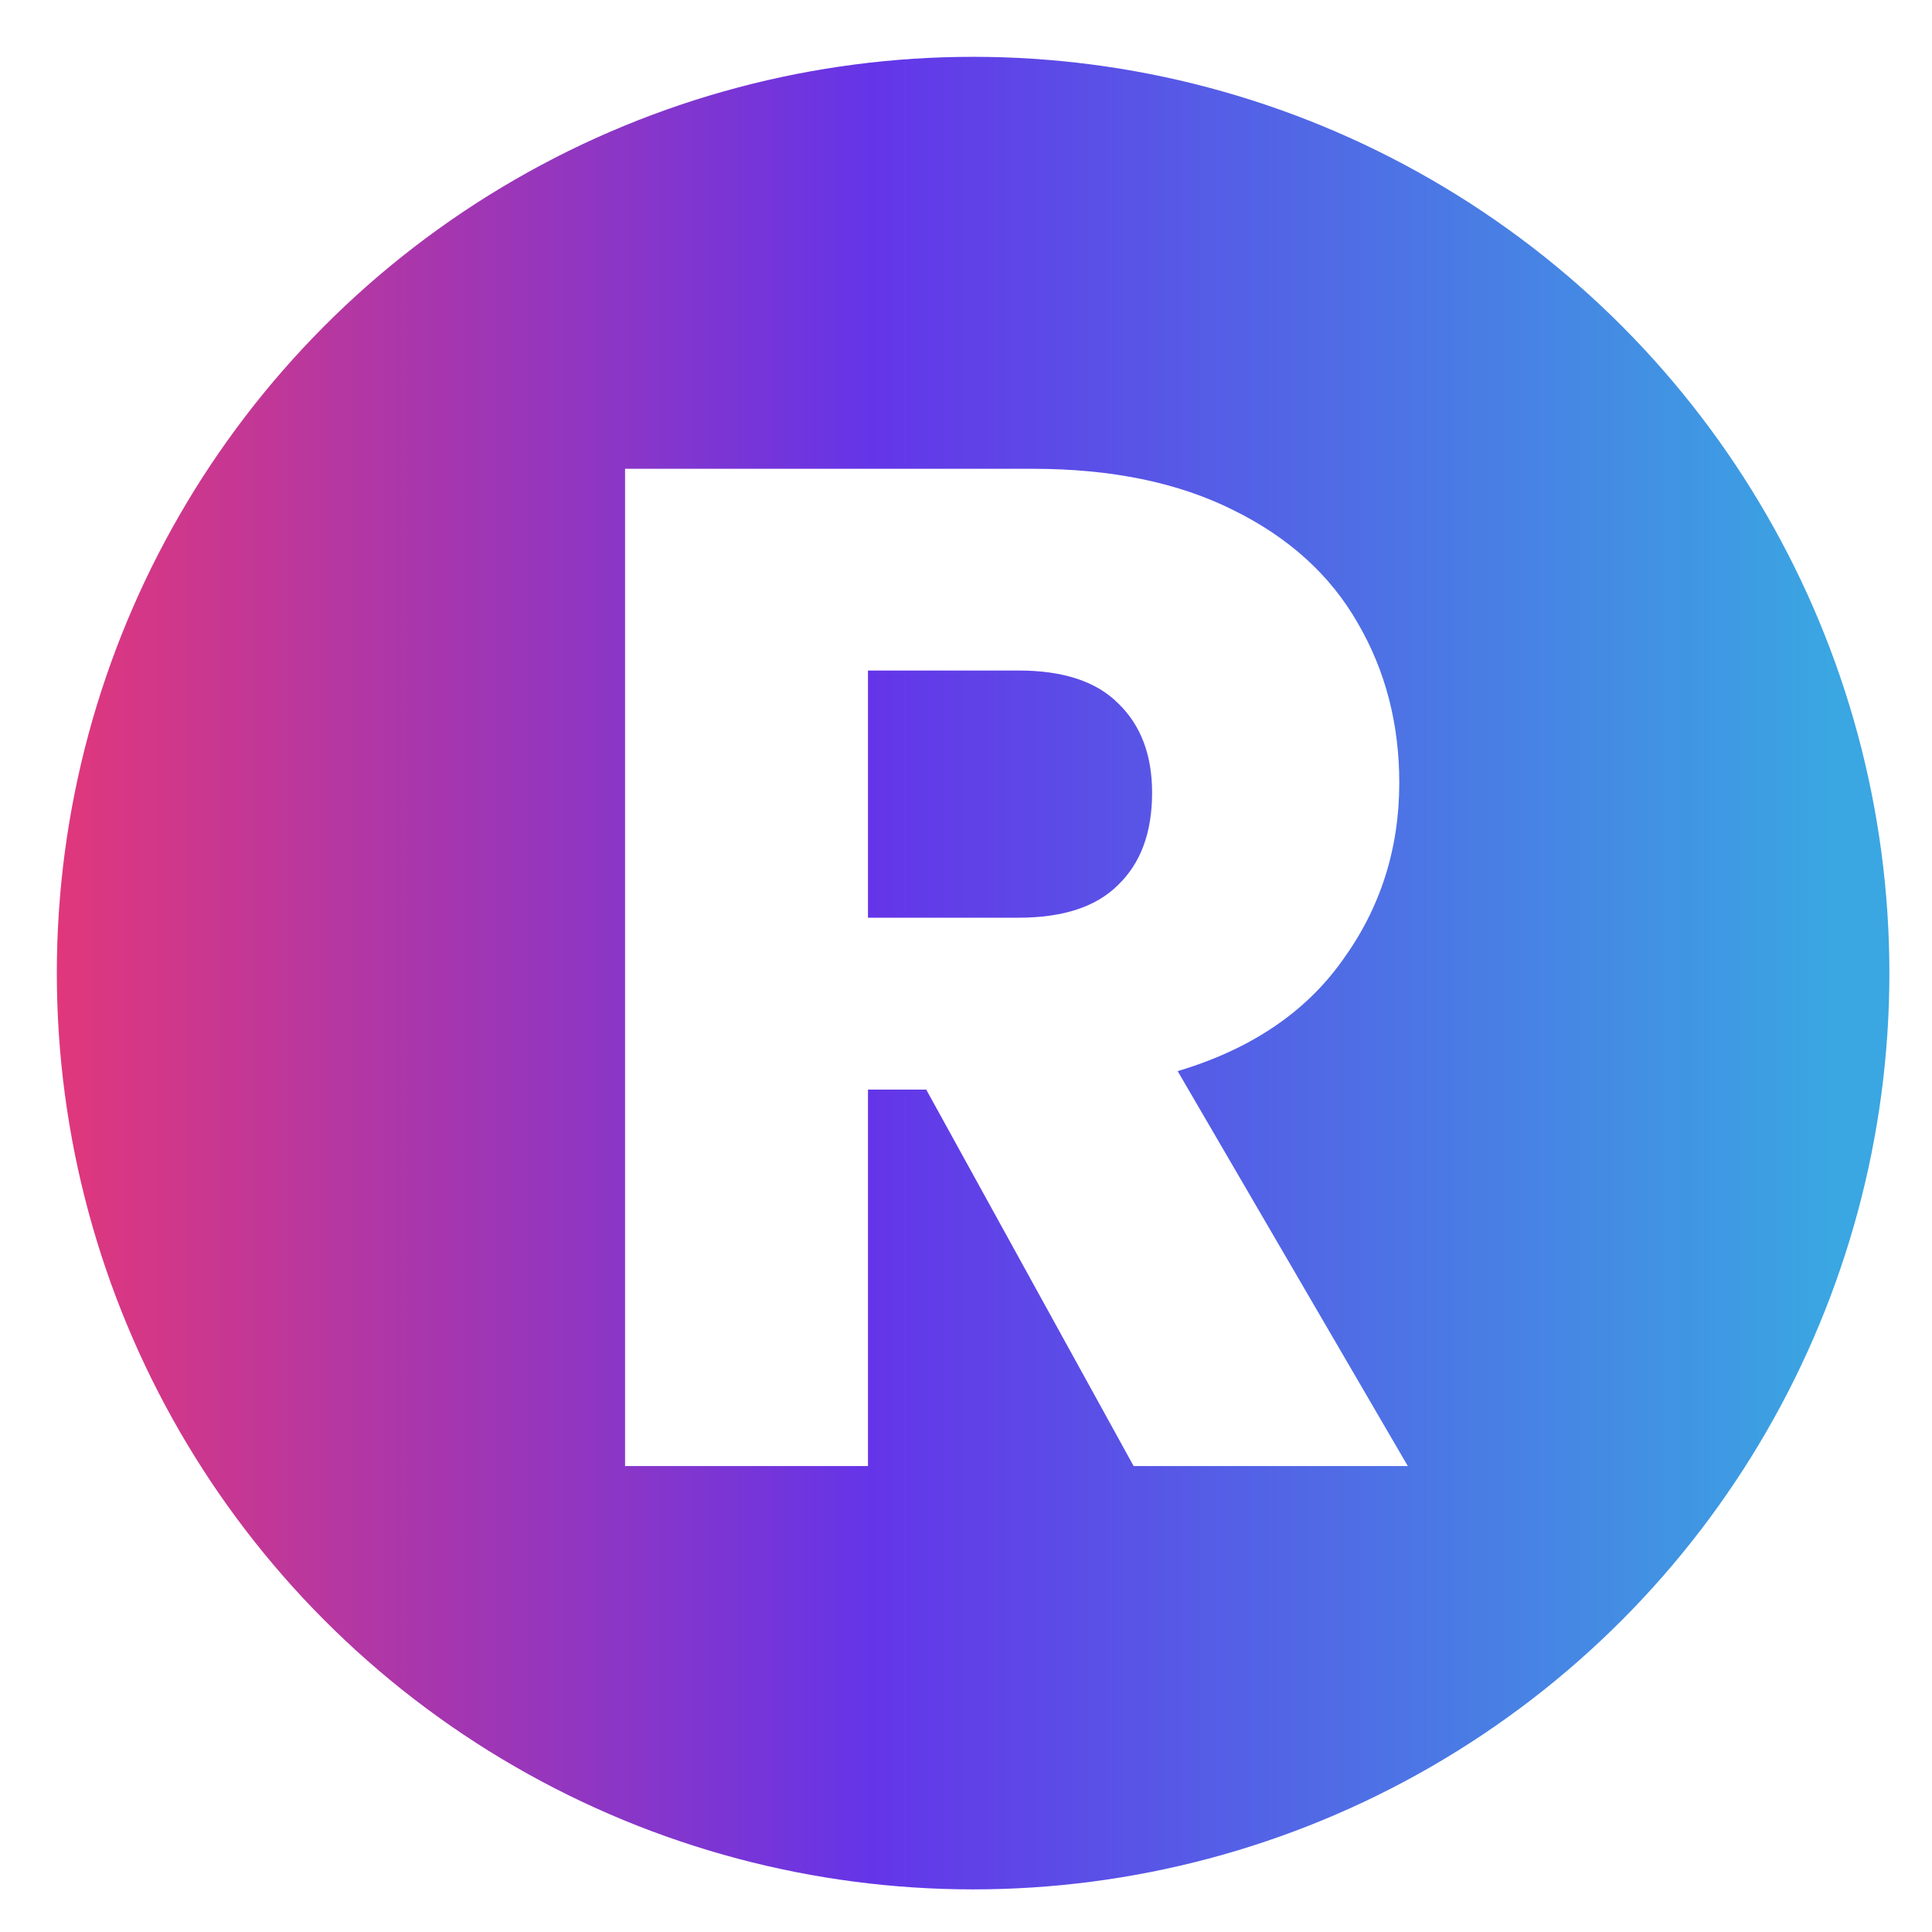 <svg width="136" height="136" viewBox="0 0 136 136" fill="none" xmlns="http://www.w3.org/2000/svg">
<circle cx="68.5" cy="68.5" r="64.5" fill="url(#paint0_linear)"/>
<g filter="url(#filter0_d)">
<path d="M79.8 103.2L65.2 76.7H61.1V103.2H44V33H72.7C78.233 33 82.933 33.967 86.8 35.9C90.733 37.833 93.667 40.5 95.6 43.9C97.533 47.233 98.5 50.967 98.5 55.1C98.5 59.767 97.167 63.933 94.5 67.6C91.9 71.267 88.033 73.867 82.9 75.4L99.1 103.2H79.8ZM61.1 64.6H71.7C74.833 64.6 77.167 63.833 78.7 62.3C80.3 60.767 81.1 58.6 81.1 55.8C81.1 53.133 80.3 51.033 78.7 49.5C77.167 47.967 74.833 47.2 71.7 47.2H61.1V64.6Z" fill="white"/>
</g>
<defs>
<filter id="filter0_d" x="24" y="13" width="95.1" height="110.2" filterUnits="userSpaceOnUse" color-interpolation-filters="sRGB">
<feFlood flood-opacity="0" result="BackgroundImageFix"/>
<feColorMatrix in="SourceAlpha" type="matrix" values="0 0 0 0 0 0 0 0 0 0 0 0 0 0 0 0 0 0 127 0"/>
<feOffset/>
<feGaussianBlur stdDeviation="10"/>
<feColorMatrix type="matrix" values="0 0 0 0 0.102 0 0 0 0 0.137 0 0 0 0 0.22 0 0 0 0.5 0"/>
<feBlend mode="normal" in2="BackgroundImageFix" result="effect1_dropShadow"/>
<feBlend mode="normal" in="SourceGraphic" in2="effect1_dropShadow" result="shape"/>
</filter>
<linearGradient id="paint0_linear" x1="-7.242" y1="74.359" x2="138.902" y2="74.359" gradientUnits="userSpaceOnUse">
<stop stop-color="#F93866"/>
<stop offset="0.47" stop-color="#6435E8"/>
<stop offset="0.931" stop-color="#3AA6E2"/>
</linearGradient>
</defs>
</svg>
